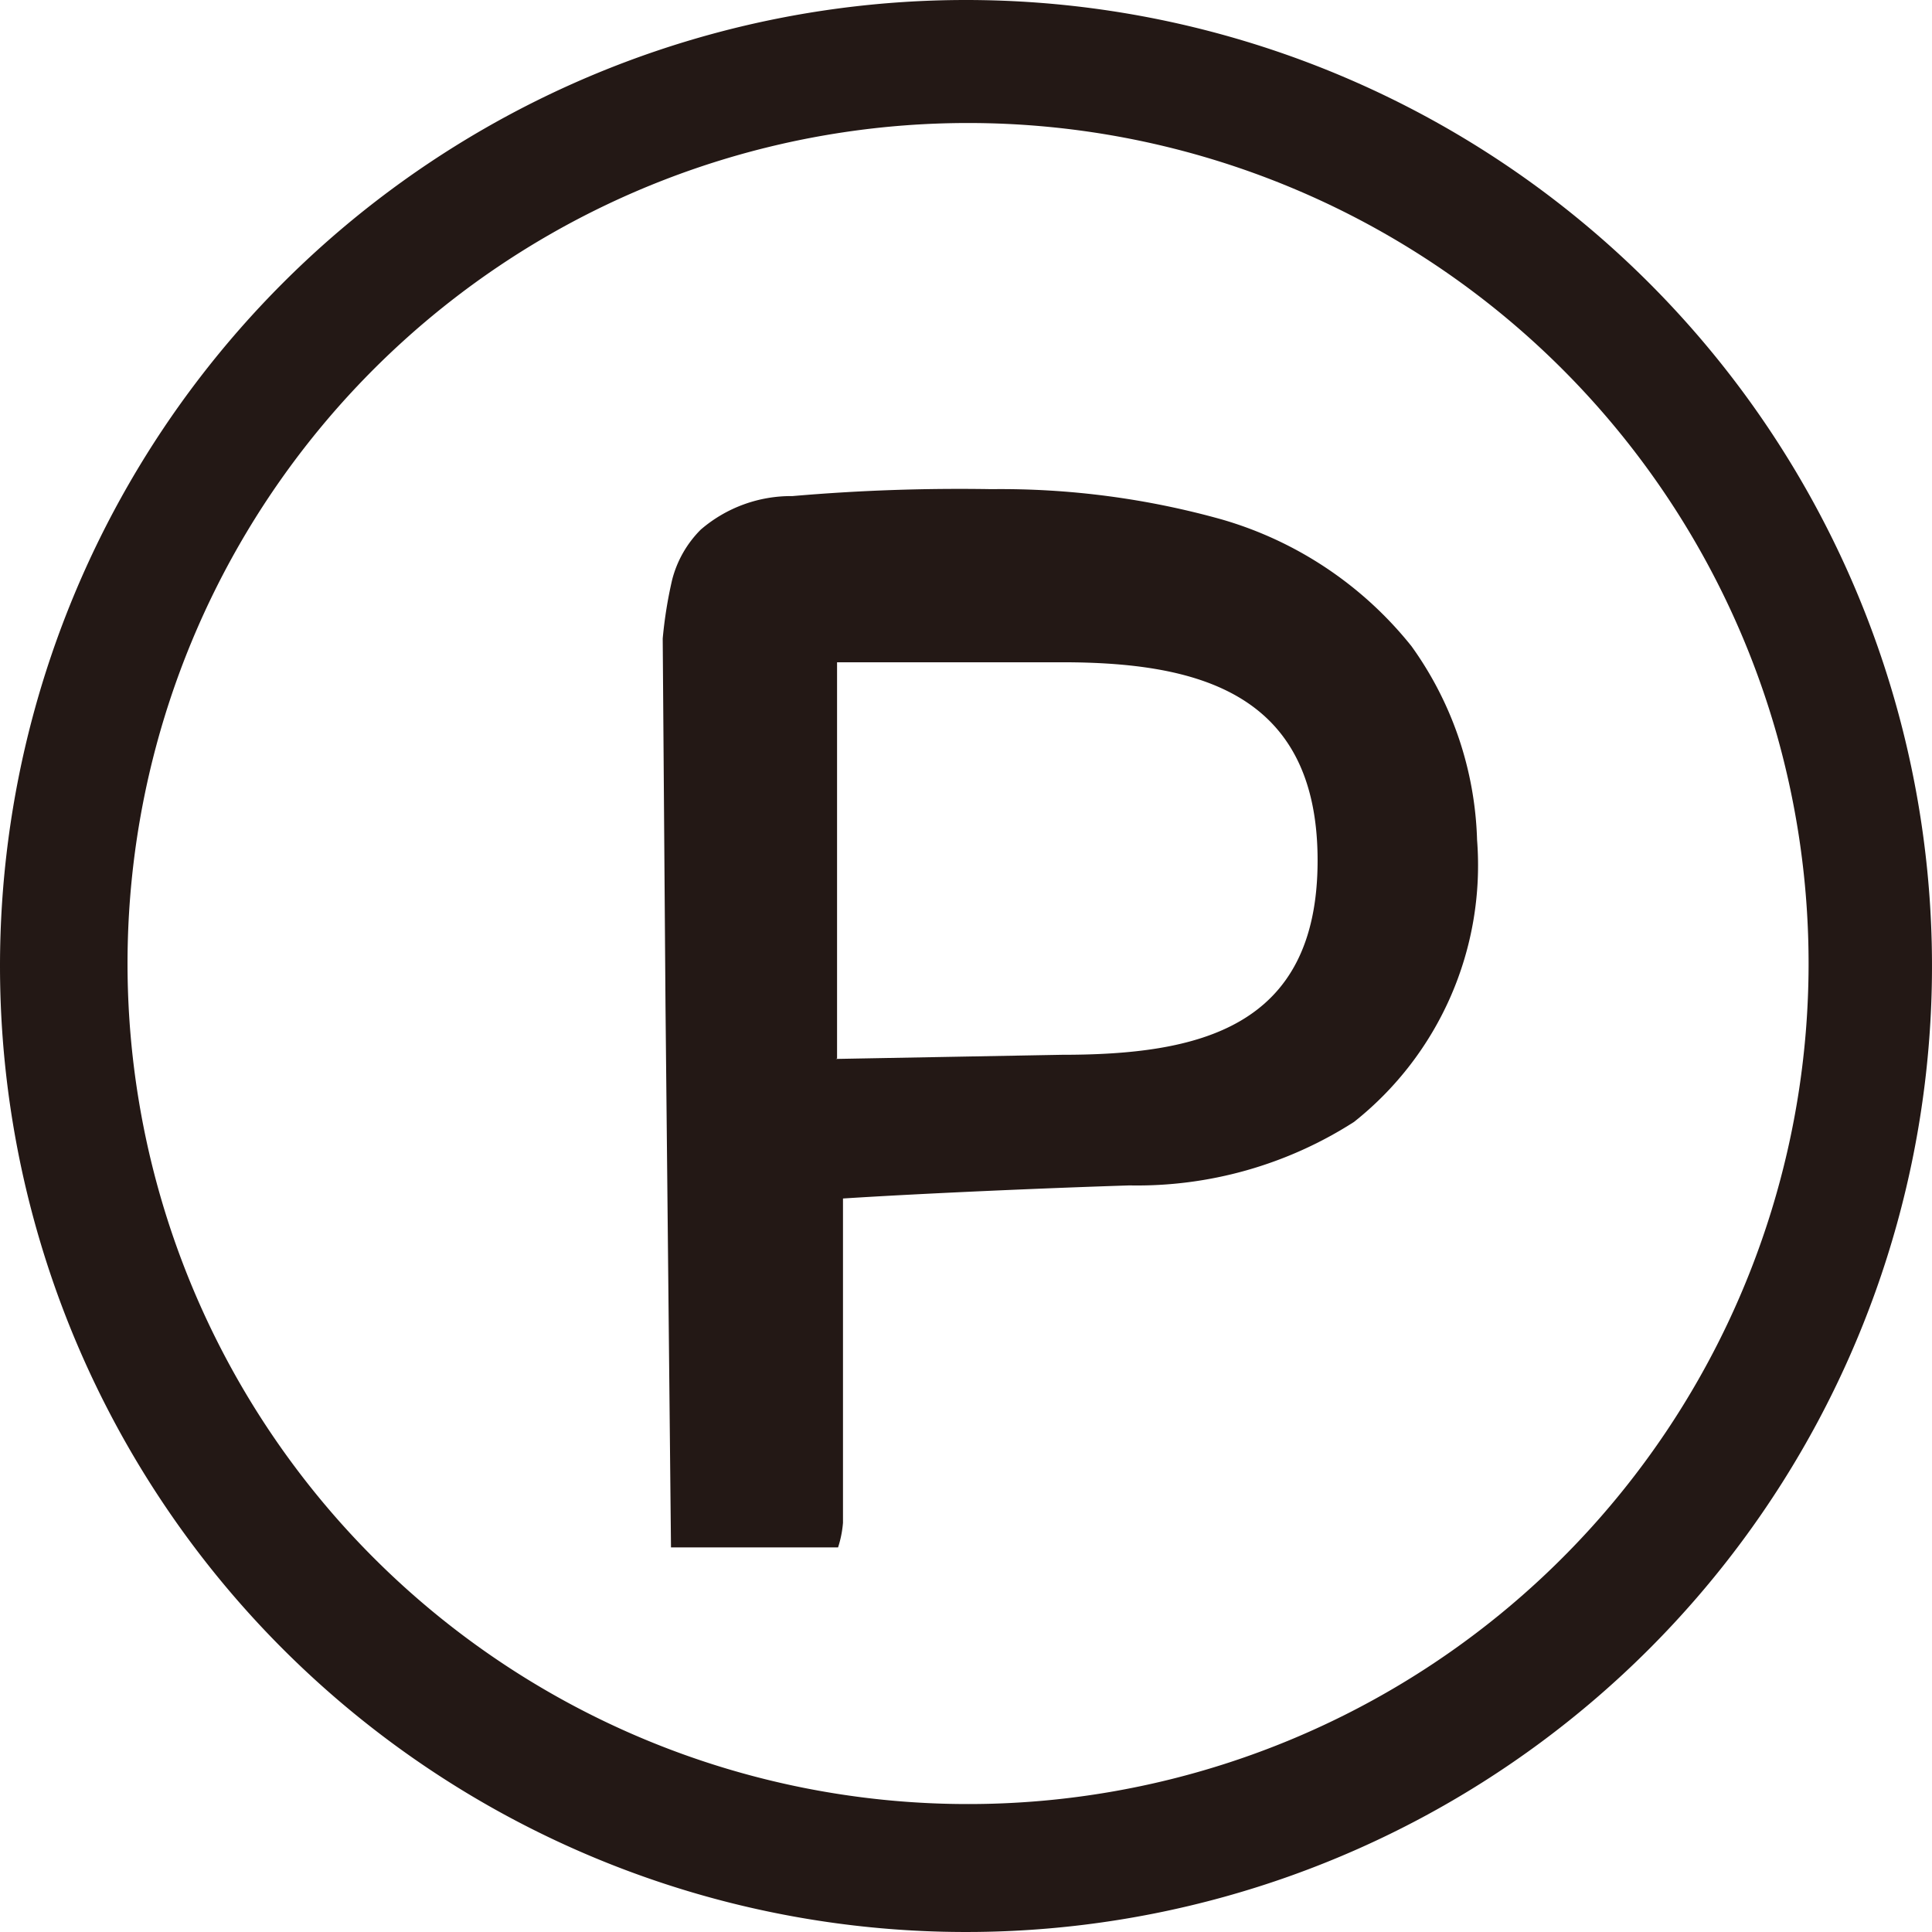 <svg xmlns="http://www.w3.org/2000/svg" viewBox="0 0 172.76 172.76"><defs><style>.cls-1{fill:#231815;}</style></defs><g id="图层_2" data-name="图层 2"><g id="图层_1-2" data-name="图层 1"><path class="cls-1" d="M86.38,11a75.16,75.16,0,1,0,29.28,5.86A75.15,75.15,0,0,0,86.38,11m0-11A86.38,86.38,0,1,1,0,86.38,86.38,86.38,0,0,1,86.38,0"/><path class="cls-1" d="M60.1,51.86a9.77,9.77,0,0,1,2.56-4.5,12.37,12.37,0,0,1,8.2-3,173.08,173.08,0,0,1,17.79-.62,73.35,73.35,0,0,1,20.57,2.7,33.67,33.67,0,0,1,17,11.35,31.19,31.19,0,0,1,5.86,17.31,29.28,29.28,0,0,1-11,25.22A35.91,35.91,0,0,1,101,106c-7,.22-18.3.7-25.62,1.17v29a9.65,9.65,0,0,1-.44,2.2H60L59.51,90,59.26,57.1a38.88,38.88,0,0,1,.84-5.24M74.74,94.69l20.2-.37c12.12,0,22.88-2.3,22.88-17.38S107,59.22,94.94,59.22H74.85V94.65Z"/></g></g></svg>